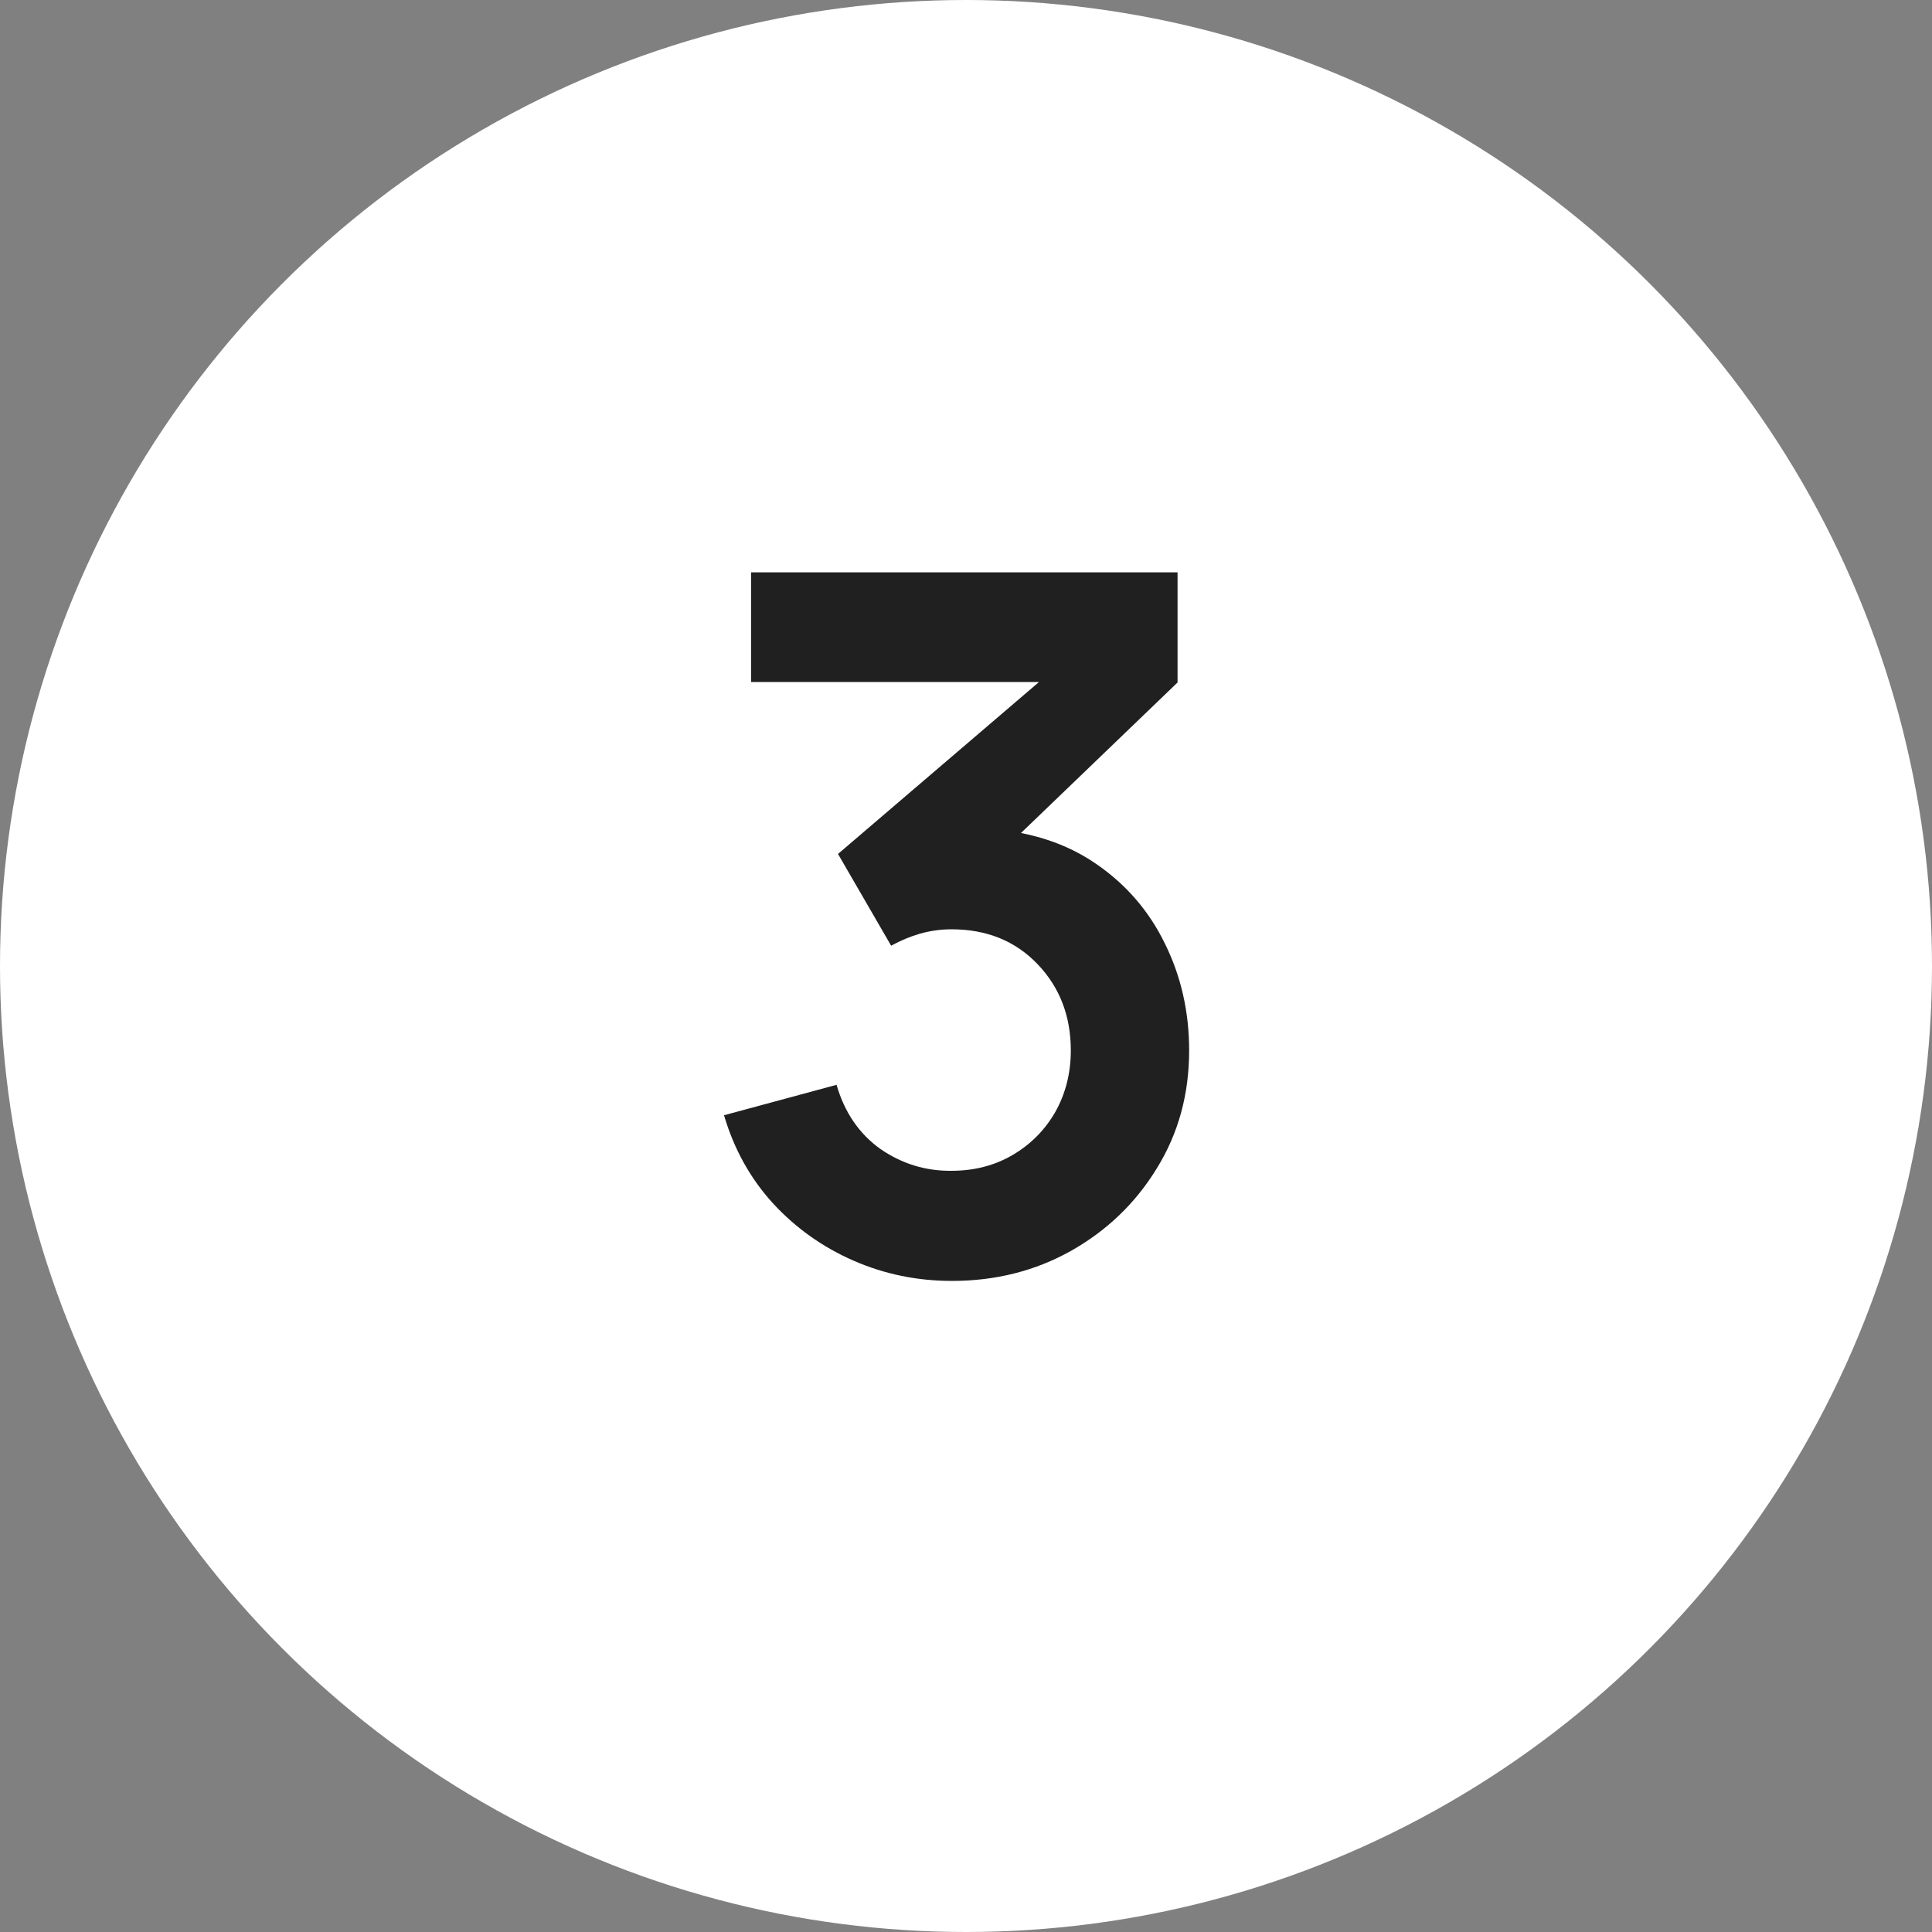 <?xml version="1.0" encoding="UTF-8"?> <svg xmlns="http://www.w3.org/2000/svg" width="32" height="32" viewBox="0 0 32 32" fill="none"><rect x="0" y="0" width="32" height="32" fill="#808080" stroke="none"/> <circle cx="16" cy="16" r="16" fill="white"></circle> <path d="M15.768 21.216C15.192 21.216 14.648 21.104 14.136 20.88C13.624 20.656 13.178 20.339 12.8 19.928C12.426 19.517 12.157 19.032 11.992 18.472L13.856 17.968C13.989 18.427 14.232 18.781 14.584 19.032C14.941 19.277 15.333 19.397 15.76 19.392C16.138 19.392 16.477 19.304 16.776 19.128C17.074 18.952 17.309 18.715 17.48 18.416C17.65 18.112 17.736 17.773 17.736 17.4C17.736 16.829 17.552 16.352 17.184 15.968C16.816 15.584 16.341 15.392 15.76 15.392C15.584 15.392 15.41 15.416 15.24 15.464C15.074 15.512 14.914 15.579 14.76 15.664L13.88 14.144L17.752 10.832L17.92 11.296H12.44V9.48H19.504V11.304L16.392 14.296L16.376 13.728C17.074 13.776 17.669 13.971 18.16 14.312C18.656 14.653 19.034 15.093 19.296 15.632C19.562 16.171 19.696 16.76 19.696 17.4C19.696 18.125 19.517 18.776 19.16 19.352C18.808 19.928 18.333 20.384 17.736 20.72C17.144 21.051 16.488 21.216 15.768 21.216Z" fill="#202020"></path> </svg> 